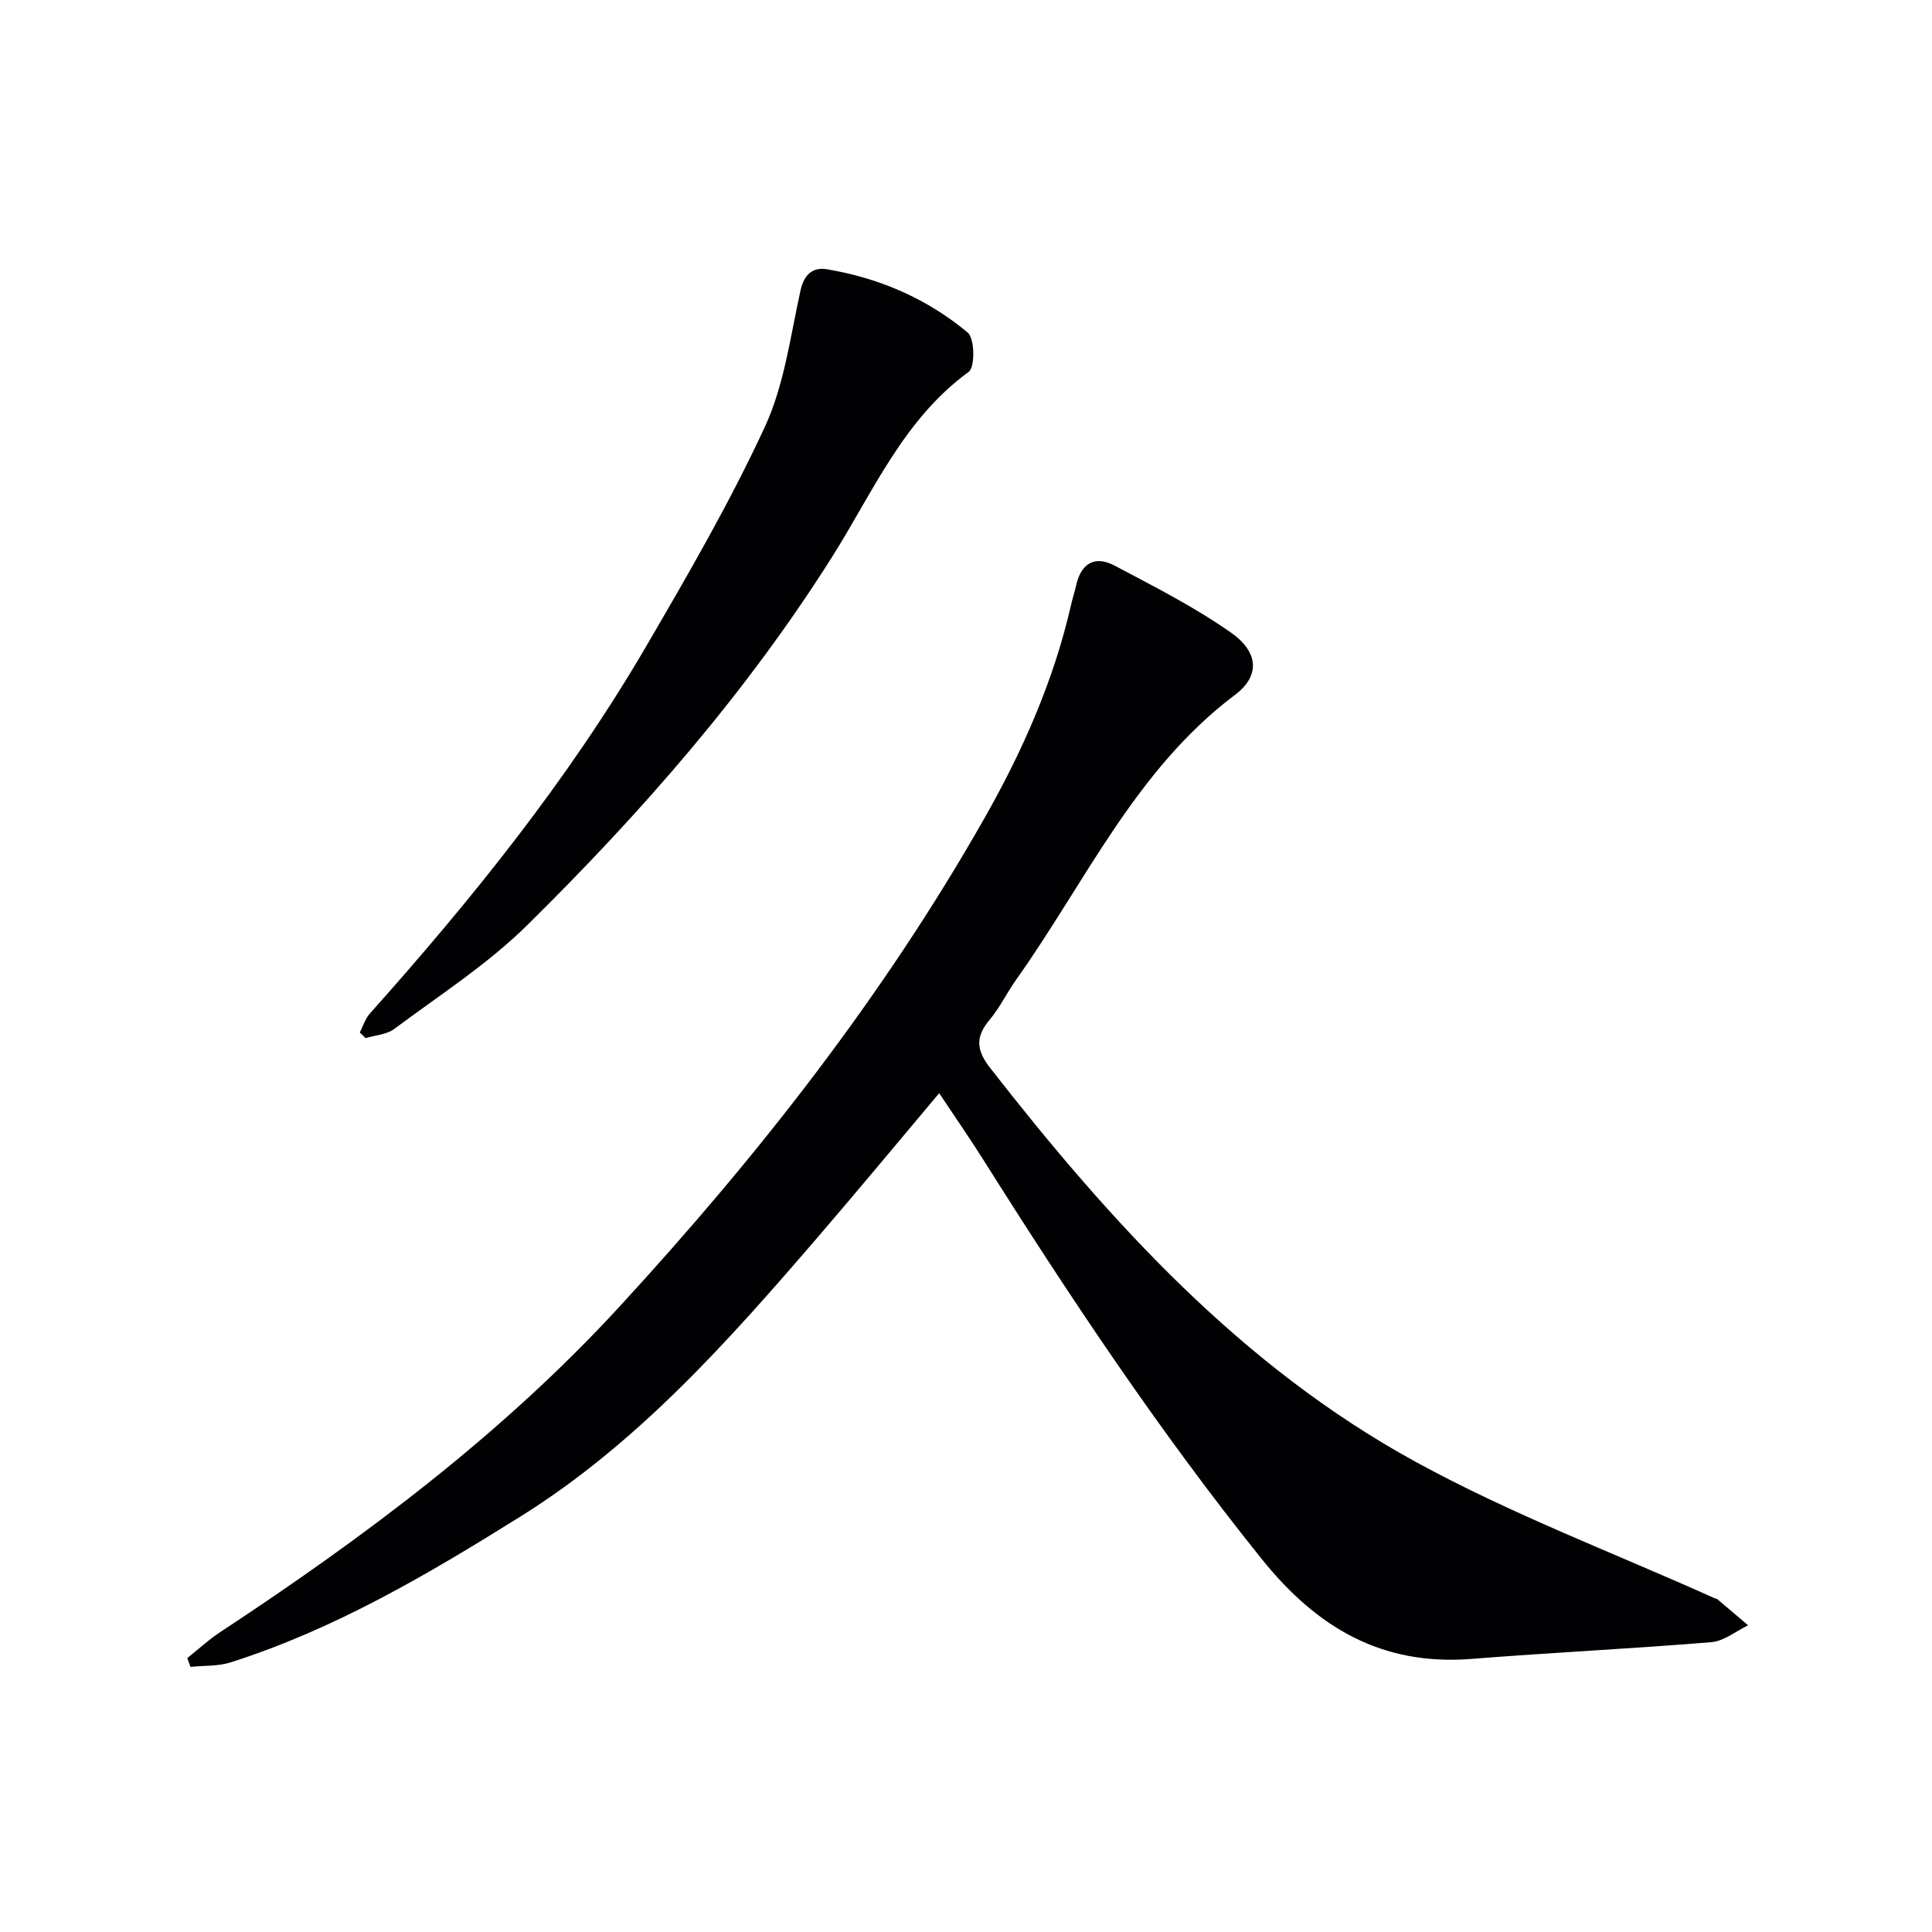 <svg enable-background="new 0 0 400 400" viewBox="0 0 400 400" xmlns="http://www.w3.org/2000/svg"><path d="m194.45 226.33c-8.64 10.26-16.79 20.11-25.13 29.8-18.49 21.48-37.3 42.71-61.64 57.9-19.03 11.88-38.37 23.29-59.94 30.15-2.6.83-5.53.64-8.31.93-.22-.61-.43-1.21-.65-1.82 2.24-1.78 4.35-3.75 6.72-5.32 29.84-19.64 58.4-40.97 82.65-67.33 28.67-31.16 54.77-64.4 75.73-101.35 7.88-13.89 14.34-28.49 17.9-44.19.29-1.29.73-2.55 1.01-3.85 1.01-4.61 3.87-6.33 7.99-4.14 8.19 4.34 16.53 8.56 24.09 13.87 5.74 4.03 6.04 8.96.84 12.87-20.63 15.52-30.96 38.78-45.33 58.99-1.92 2.71-3.38 5.78-5.5 8.31-2.94 3.51-2.78 6.23.1 9.93 24.94 31.97 52.06 61.83 88.03 81.53 19.89 10.9 41.32 18.98 62.06 28.32.15.07.36.05.47.15 2.14 1.8 4.26 3.61 6.39 5.42-2.52 1.21-4.98 3.27-7.58 3.49-16.55 1.37-33.14 2.15-49.7 3.47-18.52 1.47-32-6.47-43.37-20.62-21.1-26.25-39.71-54.17-57.62-82.61-2.83-4.5-5.87-8.87-9.21-13.9z" fill="#010103"/><path d="m74.49 213.77c.68-1.31 1.12-2.84 2.07-3.91 21.19-23.73 41.11-48.45 57.19-75.99 8.69-14.89 17.37-29.87 24.6-45.48 4.03-8.7 5.28-18.74 7.39-28.26.75-3.36 2.57-4.86 5.47-4.38 10.83 1.8 20.75 6.09 29.15 13.11 1.45 1.21 1.53 7.15.21 8.12-13.51 9.83-19.82 24.9-28.26 38.27-17.8 28.2-39.58 53.05-63.18 76.32-8.23 8.12-18.19 14.5-27.51 21.47-1.57 1.17-3.94 1.28-5.94 1.89-.38-.4-.79-.78-1.19-1.16z" fill="#010103"/></svg>